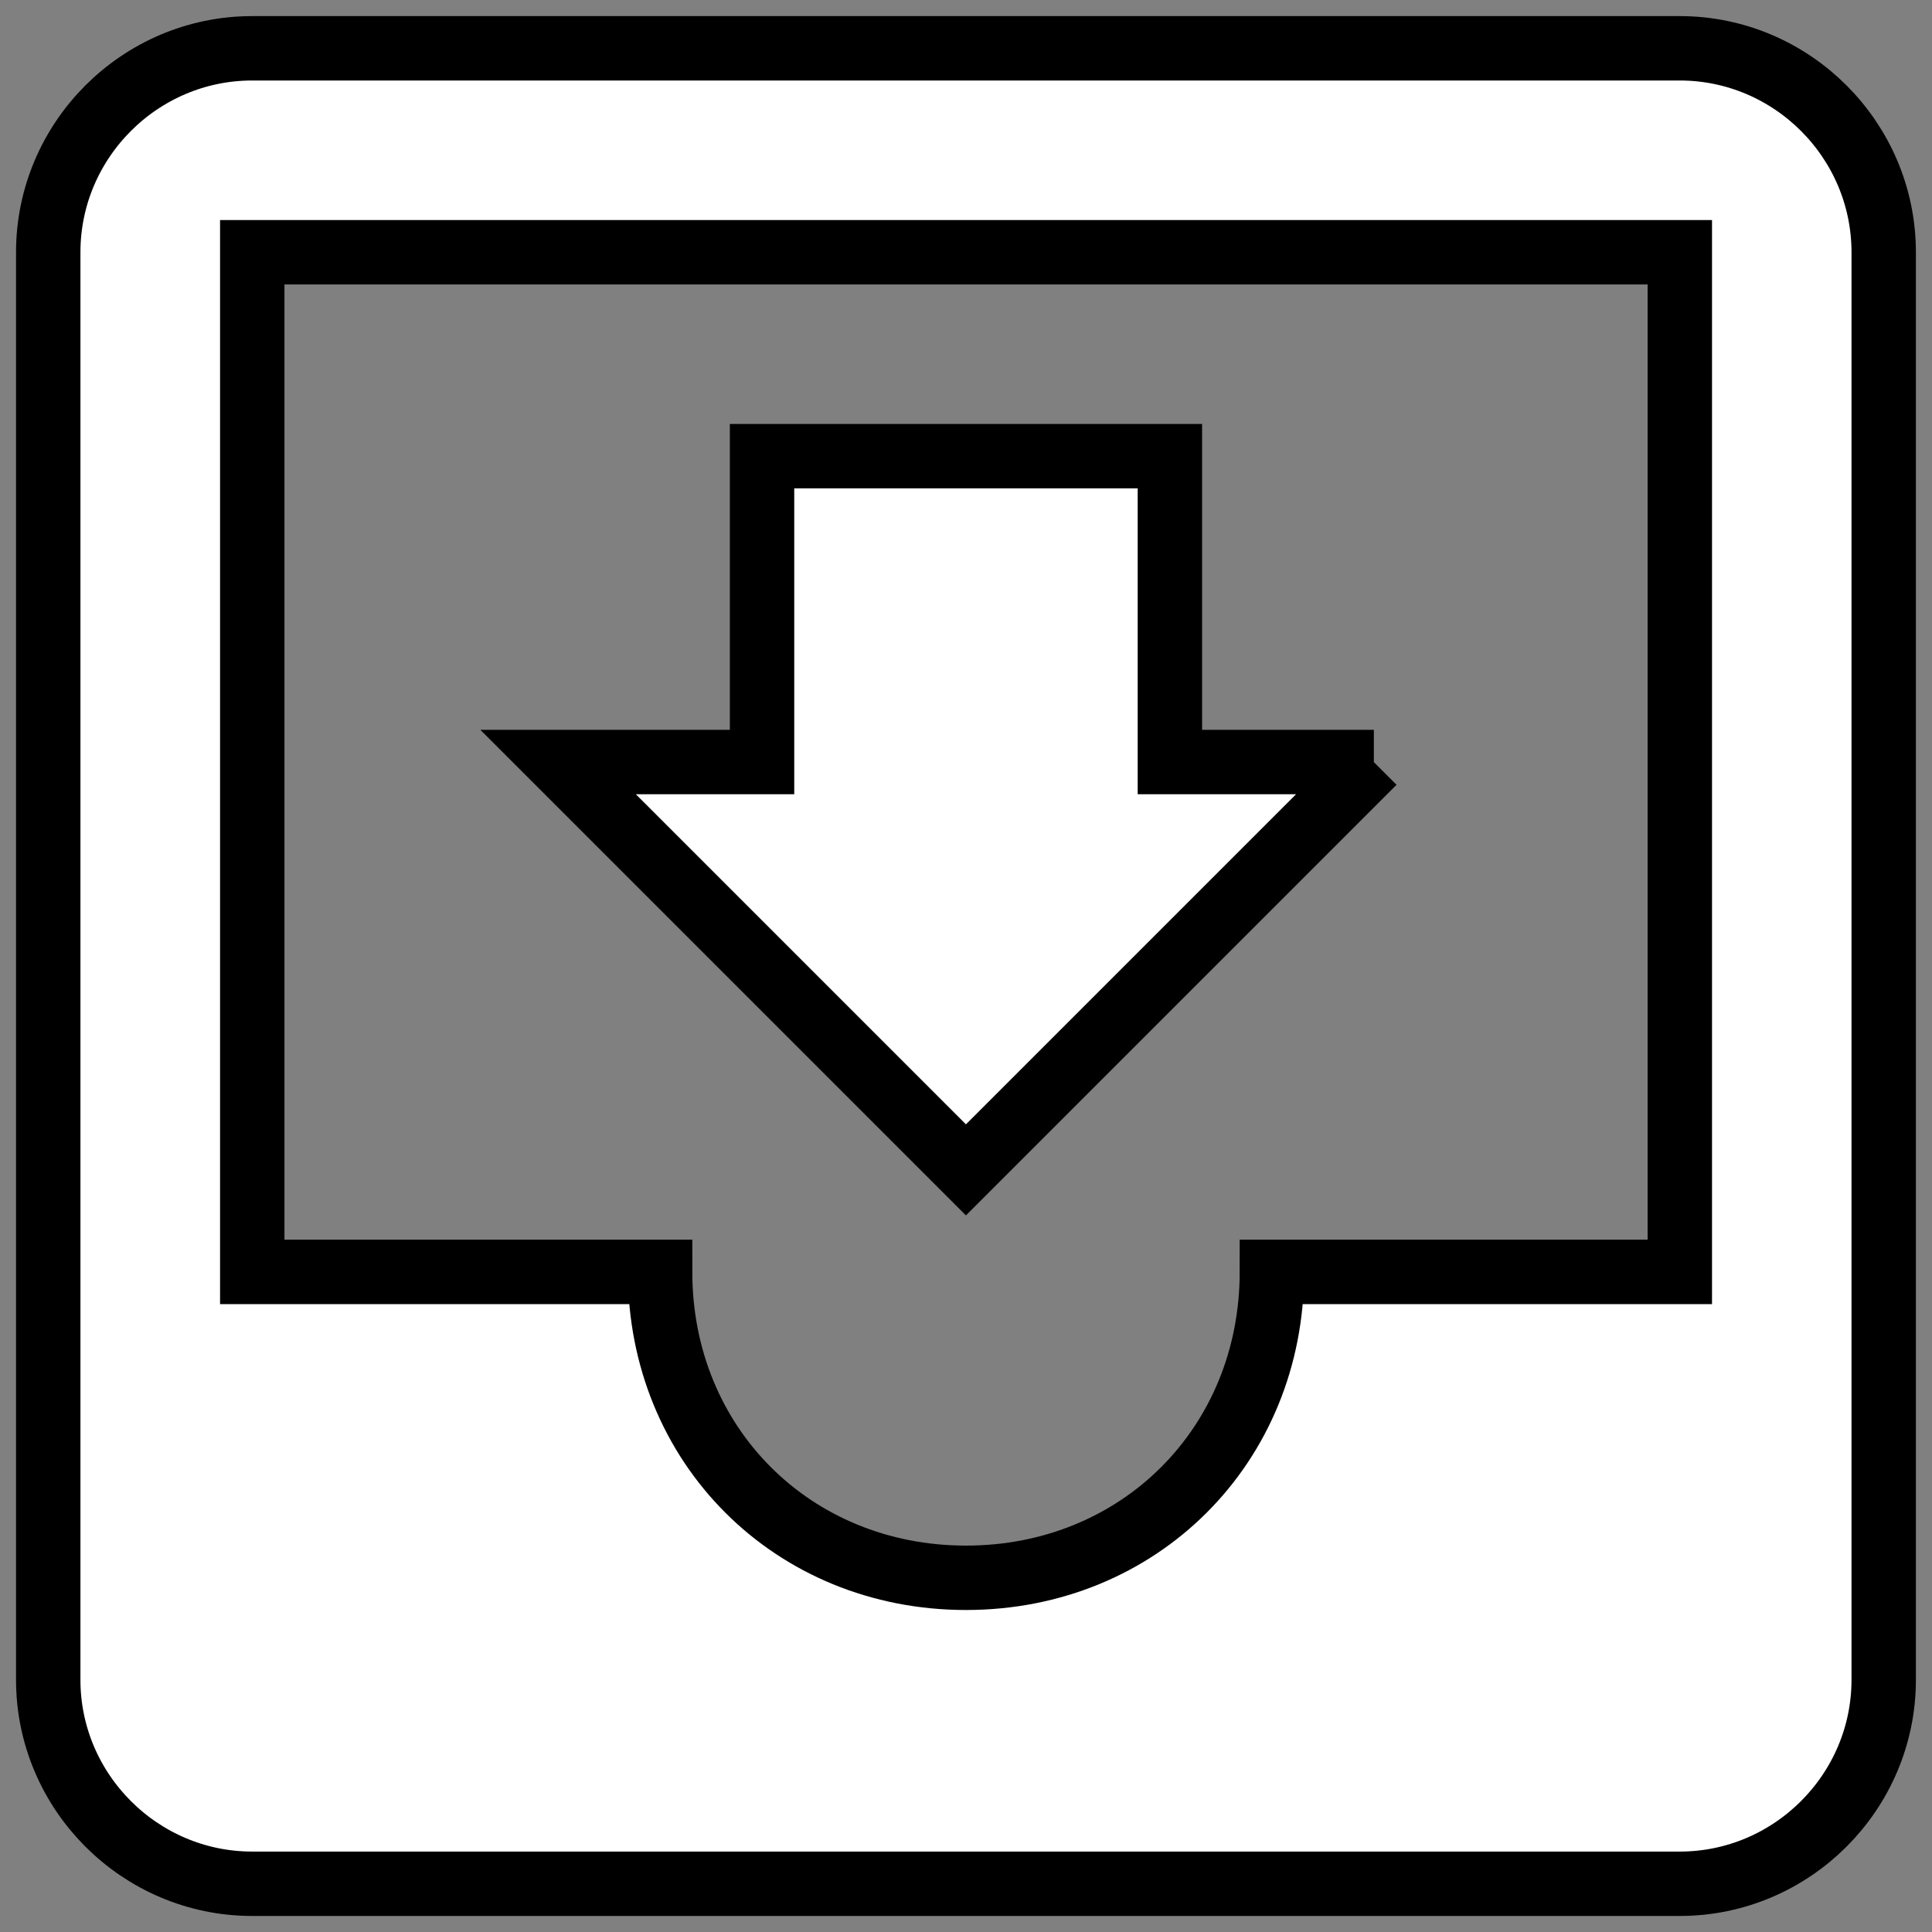 <svg width="30" height="30" xmlns="http://www.w3.org/2000/svg" xmlns:svg="http://www.w3.org/2000/svg">
  <rect width="100%" height="100%" fill="#808080" stroke="none"/>
  <!-- Generator: Sketch 3.0.3 (7891) - http://www.bohemiancoding.com/sketch -->
  <title>inbox</title>
  <desc>Created with Sketch.</desc>

  <g>
    <title>Layer 1</title>
    <g fill-rule="evenodd" fill="none" id="Page-1">
      <g stroke="null" fill="#000000" id="Core">
        <g stroke="null" id="inbox">
          <path fill="#ffffff" stroke="null" id="Shape" d="m26.083,0.75l-22.167,0c-1.742,0 -3.167,1.425 -3.167,3.167l0,22.167c0,1.742 1.425,3.167 3.167,3.167l22.167,0c1.742,0 3.167,-1.425 3.167,-3.167l0,-22.167c0,-1.742 -1.425,-3.167 -3.167,-3.167l0,0zm0,19l-6.333,0c0,2.692 -2.058,4.75 -4.75,4.75c-2.692,0 -4.75,-2.058 -4.75,-4.75l-6.333,0l0,-15.833l22.167,0l0,15.833l0,0zm-4.75,-7.917l-3.167,0l0,-4.75l-6.333,0l0,4.75l-3.167,0l6.333,6.333l6.333,-6.333l0,0z"/>
        </g>
      </g>
    </g>
  </g>
</svg>